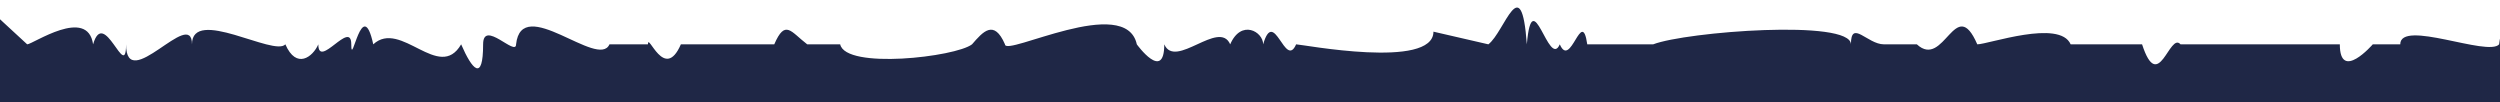 <svg xmlns="http://www.w3.org/2000/svg" xmlns:xlink="http://www.w3.org/1999/xlink" width="1366" height="56" viewBox="0 0 1366 56"><defs><clipPath id="clip-path"><rect id="Rectangle_14" data-name="Rectangle 14" width="1366" height="56" transform="translate(-3328 -1016.387)" fill="#1f2746" stroke="#707070" stroke-width="1"></rect></clipPath></defs><g id="Mask_Group_1" data-name="Mask Group 1" transform="translate(3328 1016.387)" clip-path="url(#clip-path)"><path id="grunge-divider-3" d="M0,339.5V9.992L15.007,23.836c3,0,33.016-20.767,36.017,0,6-20.767,18.009,20.767,18.009,0,0,27.69,36.017-20.767,36.017,0,0-20.767,45.022,6.922,51.025,0,6,13.845,15.007,6.922,18.009,0,0,13.845,18.009-13.845,18.009,0s6-27.69,12.006,0c15.007-13.845,36.017,20.767,48.023,0,6,13.845,12.006,20.767,12.006,0,0-13.845,18.009,6.922,18.009,0,3-27.69,45.022,13.845,51.025,0h21.01c0-6.922,9,20.767,18.009,0h51.025c6-13.845,9-6.922,18.009,0h18.009c3,13.845,63.031,6.922,72.035,0,6-6.922,12.006-13.845,18.009,0,0,6.922,66.032-27.69,72.035,0,0,0,15.007,20.767,15.007,0,6,13.845,30.015-13.845,36.017,0,6-13.845,18.009-6.922,18.009,0,6-20.767,12.006,13.845,18.009,0,3,0,75.036,13.845,75.036-6.922l30.015,6.922c9-6.922,18.009-41.534,21.01,0,3-34.612,12.006,13.845,18.009,0,6,13.845,12.006-20.767,15.007,0h36.017c18.009-6.922,108.052-13.845,108.052,0,0-13.845,9,0,18.009,0h18.009c15.007,13.845,21.01-27.69,33.016,0,6,0,45.022-13.845,51.025,0h39.019c9,27.69,15.007-6.922,21.01,0h87.042c0,20.767,18.009,0,18.009,0h15.007c0-13.845,48.023,6.922,54.026,0,3-27.69,27.013,6.922,36.018,0s18.009,13.845,18.009,0c24.012,13.845,9-27.69,39.019,0h30.015c9-27.69,57.028-6.922,57.028,0,6,0,63.031-6.922,69.033,6.922,3-27.69,9,6.922,18.009-6.922,3-13.845,33.016,6.922,36.017,6.922,9-20.767,27.013,0,36.017-6.922,9,27.69,18.009-6.922,18.009,0h18.009c0,20.767,15.007-6.922,18.009,6.922,0-20.767,6-6.922,12.006-6.922,9-27.69,30.015,6.922,39.019,0,9,13.845,18.009,6.922,18.009,0,6-13.845,6,0,18.009,0,3,13.845,18.009-13.845,18.009,0,6,0,12.006-34.612,18.009,0h54.026c6-20.767,12.006-6.922,18.009,0l18.009,6.922c9-13.845,36.017-20.767,51.025-6.922,42.02-20.767,54.026-6.922,72.035,0,6,6.922,9-20.767,15.007,0,18.009-13.845,30.014,6.922,48.023,0,3-20.767,18.009,0,27.013,0,0,13.845,9-13.845,15.007,0,18.009,41.535,24.012-48.457,39.019,0,0,13.845,15.007-13.845,15.007,0,9-20.767,30.014,0,30.014,0,3-13.845,15.007,13.845,24.012,0,9,6.922,24.012-20.767,36.017,0h18.009c6-6.922,30.015-27.69,36.018,0h18.009c3,6.922,15.007-13.845,18.009,0,3-13.845,12.006,6.922,18.009,0,0,13.845,15.007-20.767,18.009,6.922,6-6.922,18.009-34.612,15.007-6.922,3-6.922,9,13.845,18.009,0,6,6.922,15.007-20.767,18.009,0,0-6.922,18.009-13.845,18.009,0,6-20.767,12.006,27.69,18.009,0,0,13.845,9-13.845,18.009,0,9,0,18.009-20.767,18.009,0,15.007-20.767,24.012,6.922,39.019,0,9,27.69,18.009-6.922,18.009,0h15.007c0,6.922,27.013-13.845,36.018,0,3,6.922,27.013-20.767,33.016,0h18.009c6-13.845,12.006-27.69,21.01,0,9-13.845,15.007,27.69,15.007,6.922,30.014-27.69,45.022,13.845,54.026-13.845,0,6.922,18.009-13.845,18.009,13.845,0,0,18.009,13.845,18.009-6.922,3-41.534,36.017-13.845,36.017,0,3-20.767,12.006,20.767,21.01-13.845,6,13.845,15.007-13.845,15.007,0,3-34.612,12.006,34.612,18.009,0,6,6.922,12.006-13.845,18.009,0,3-20.767,3,0,15.007,0V339.5Z" transform="translate(-3328.156 -1016)" fill="#1f2746"></path></g></svg>